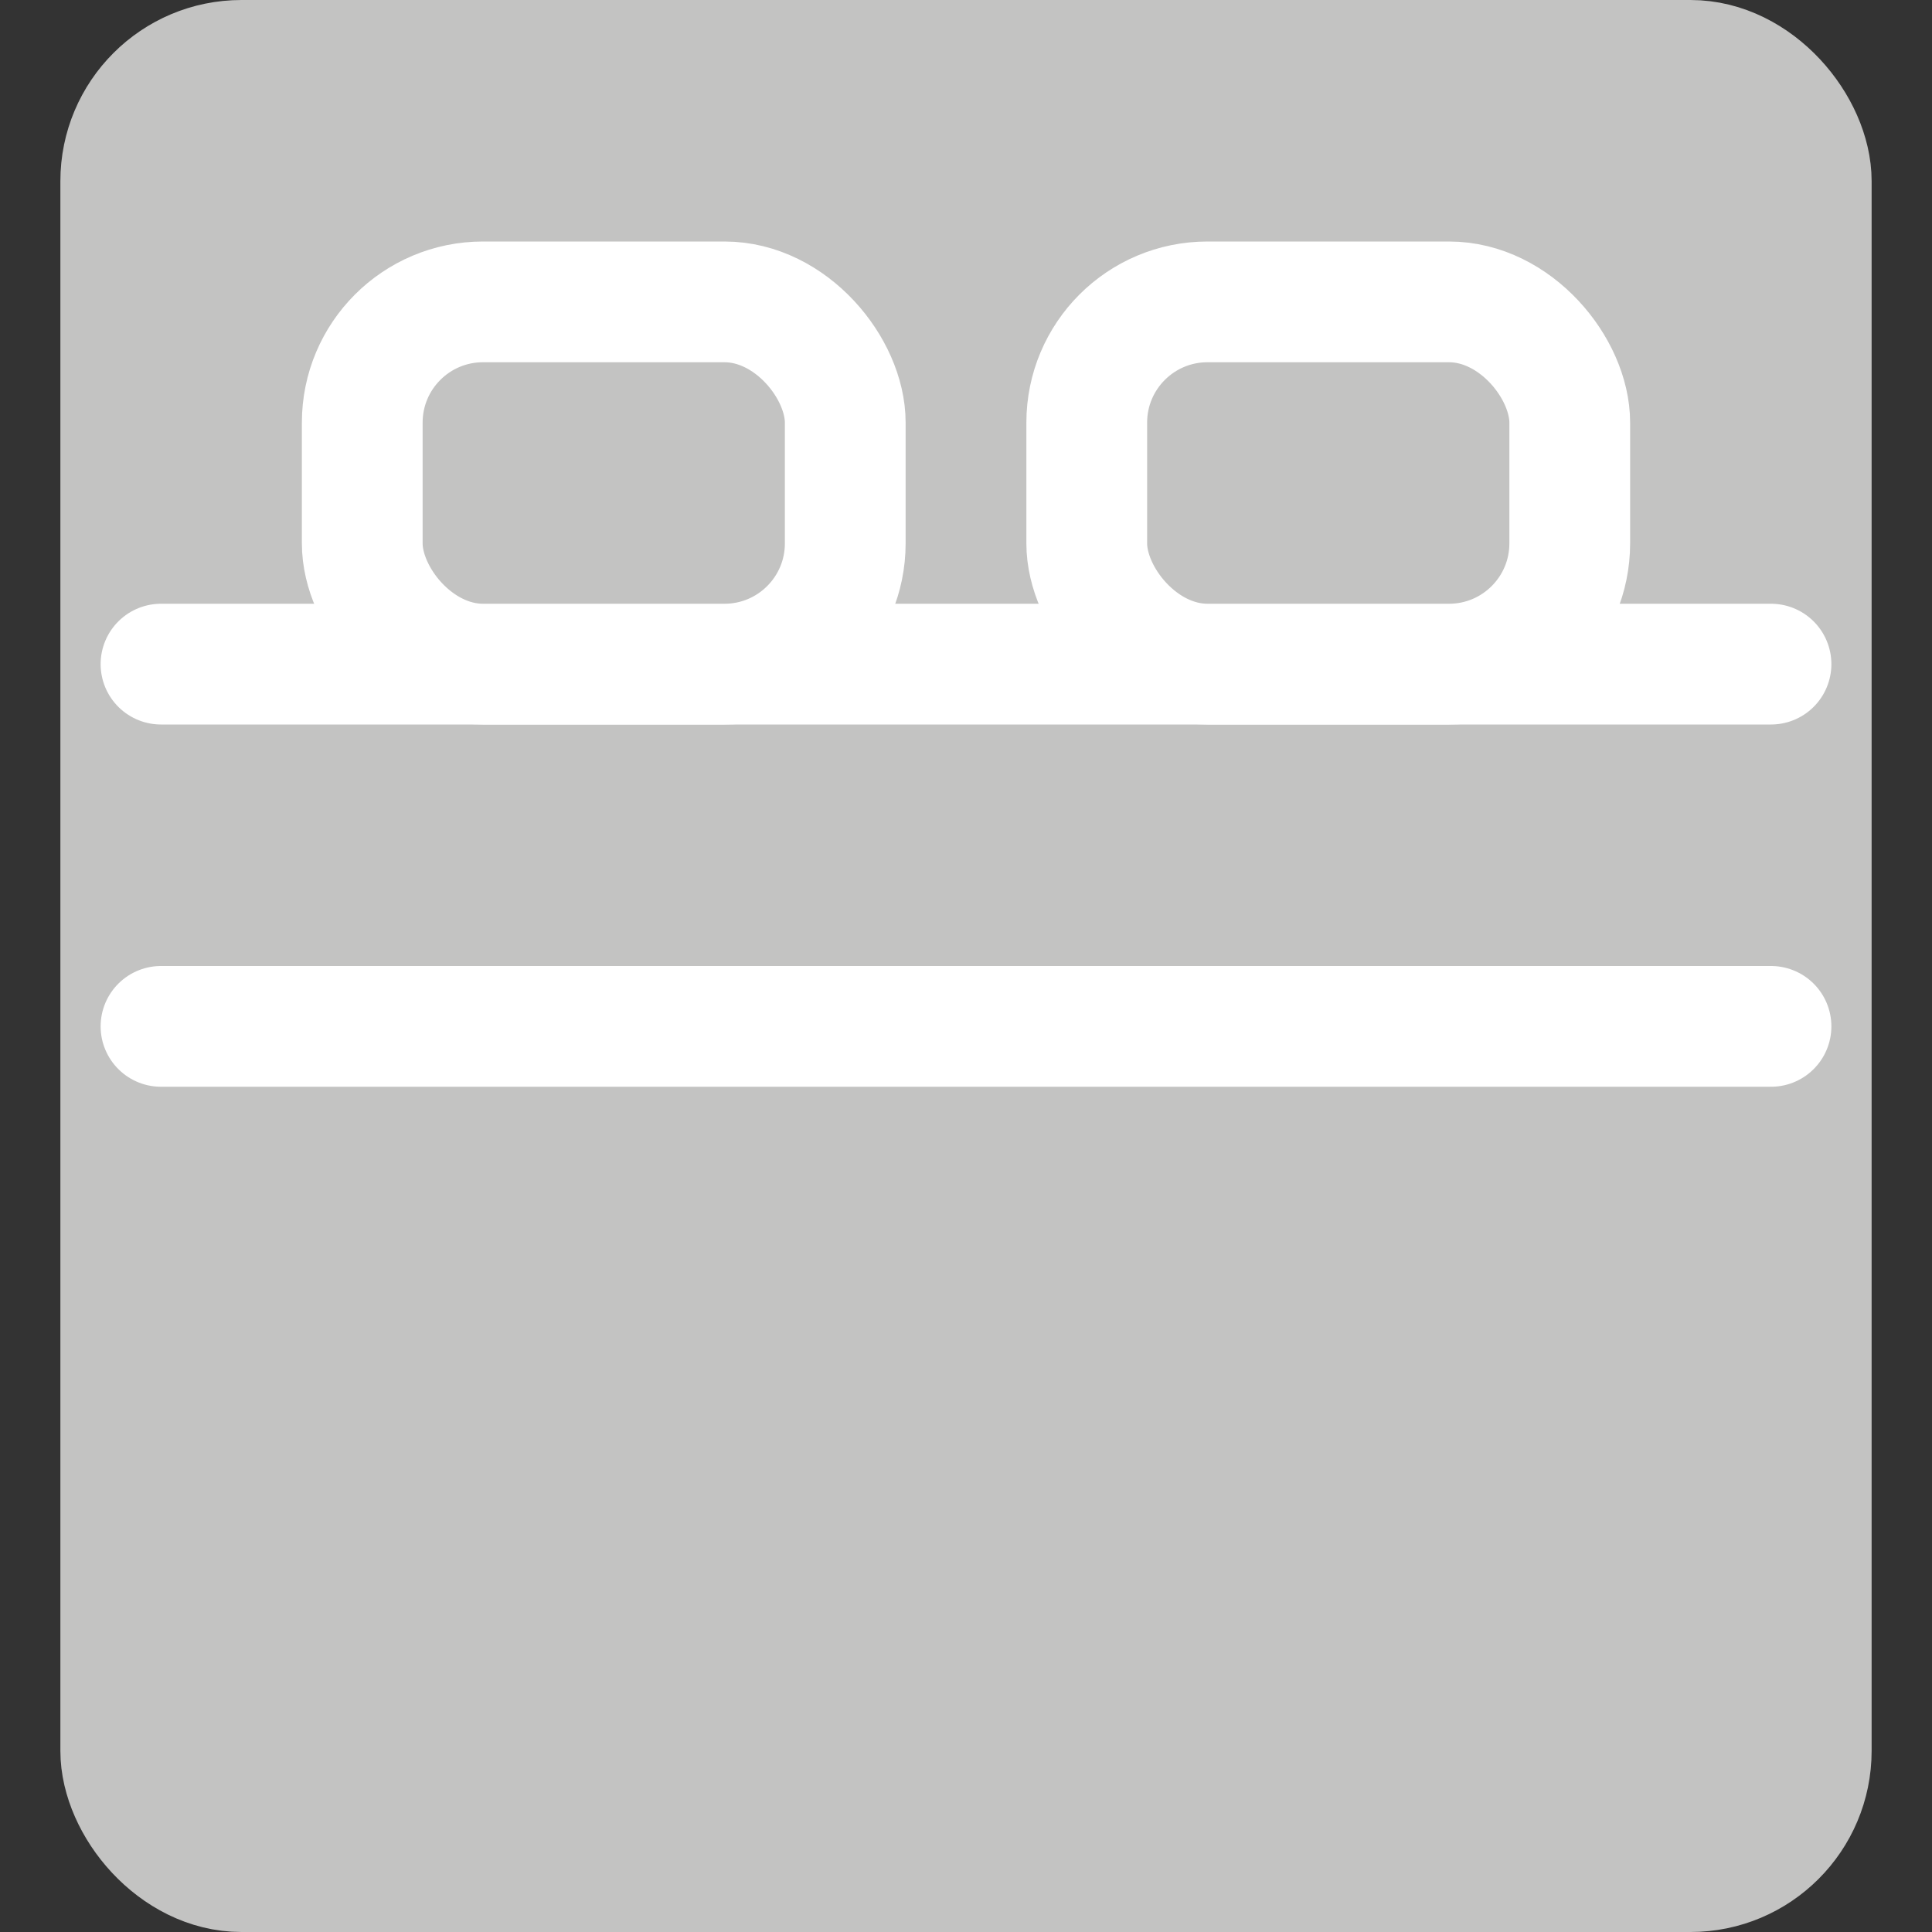 <?xml version="1.0" encoding="UTF-8"?>
<svg width="24px" height="24px" viewBox="0 0 24 24" version="1.1" xmlns="http://www.w3.org/2000/svg" xmlns:xlink="http://www.w3.org/1999/xlink">
    <rect x="0" y="0" width="24" height="24" fill="#333333" stroke="none"/>
    <!-- Generator: Sketch 55 (78076) - https://sketchapp.com -->
    <title>Icon/Bed</title>
    <desc>Created with Sketch.</desc>
    <g id="Icon/Bed" stroke="none" stroke-width="1" fill="none" fill-rule="evenodd">
        <g id="icon-bed" transform="translate(1, 0)" stroke-width="1.5">
            <rect id="Rectangle-path" stroke="#C3C3C2" fill="#C3C3C2" x="0.5" y="0.75" width="21" height="22.5" rx="1.5"></rect>
            <path d="M1,12.75 L21,12.75" id="Shape" stroke="#FFFFFF" stroke-linecap="round"></path>
            <path d="M1,8.25 L21,8.25" id="Shape" stroke="#FFFFFF" stroke-linecap="round"></path>
        </g>
        <rect id="Rectangle-path" stroke="#FFFFFF" stroke-width="1.5" fill="#C3C3C2" x="13.5" y="3.75" width="6" height="4.5" rx="1.5"></rect>
        <rect id="Rectangle-path" stroke="#FFFFFF" stroke-width="1.5" fill="#C3C3C2" x="4.5" y="3.75" width="6" height="4.5" rx="1.5"></rect>
    </g>
</svg>